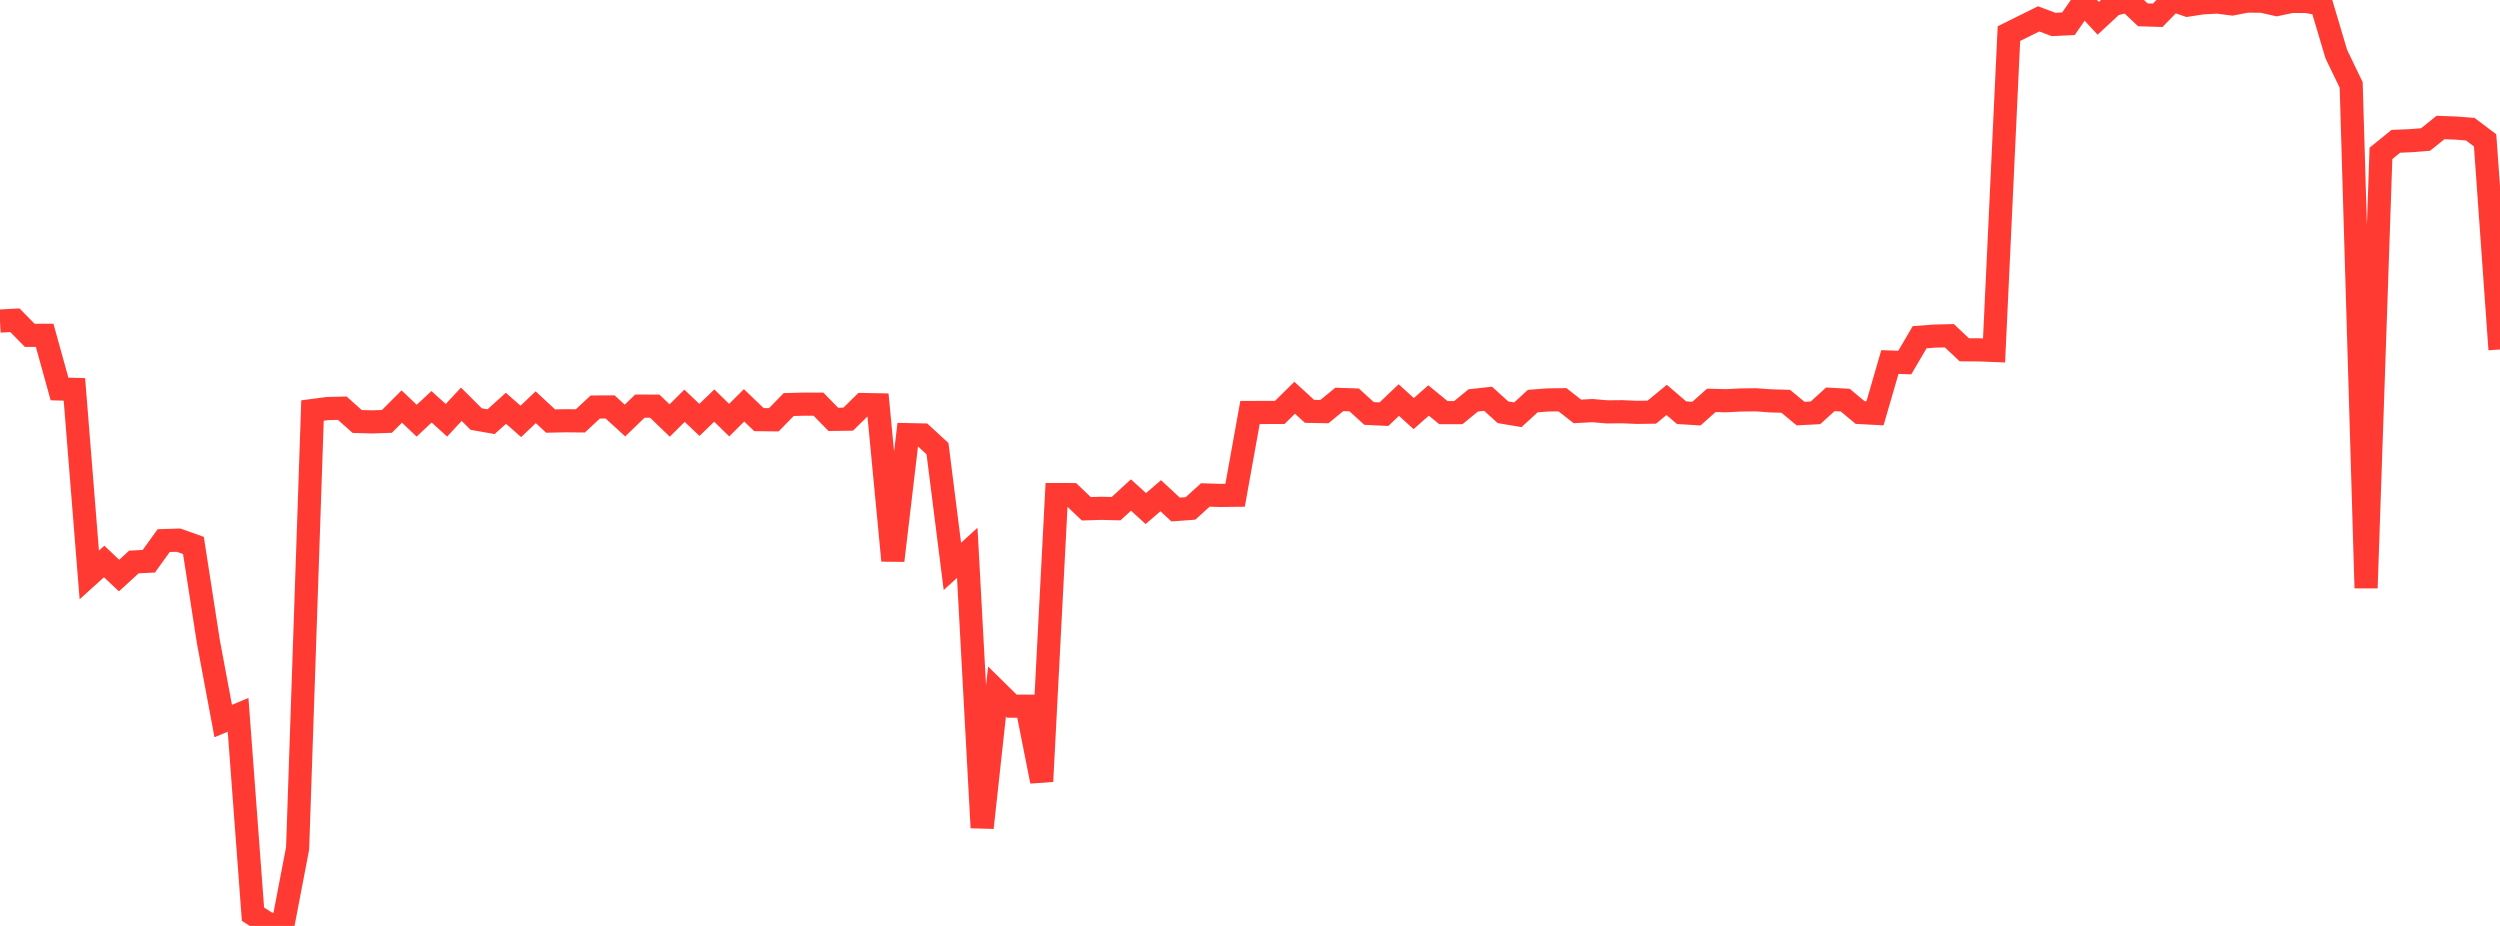 <?xml version="1.0" standalone="no"?>
<!DOCTYPE svg PUBLIC "-//W3C//DTD SVG 1.1//EN" "http://www.w3.org/Graphics/SVG/1.1/DTD/svg11.dtd">

<svg width="135" height="50" viewBox="0 0 135 50" preserveAspectRatio="none" 
  xmlns="http://www.w3.org/2000/svg"
  xmlns:xlink="http://www.w3.org/1999/xlink">


<polyline points="0.0, 17.337 0.804, 17.293 1.607, 18.109 2.411, 18.108 3.214, 21.004 4.018, 21.027 4.821, 31.046 5.625, 30.319 6.429, 31.08 7.232, 30.347 8.036, 30.307 8.839, 29.193 9.643, 29.168 10.446, 29.455 11.25, 34.64 12.054, 38.936 12.857, 38.6 13.661, 49.366 14.464, 49.876 15.268, 50.0 16.071, 45.811 16.875, 22.168 17.679, 22.063 18.482, 22.041 19.286, 22.759 20.089, 22.782 20.893, 22.755 21.696, 21.953 22.5, 22.717 23.304, 21.966 24.107, 22.697 24.911, 21.829 25.714, 22.629 26.518, 22.771 27.321, 22.047 28.125, 22.755 28.929, 21.99 29.732, 22.737 30.536, 22.721 31.339, 22.728 32.143, 21.979 32.946, 21.975 33.75, 22.709 34.554, 21.931 35.357, 21.932 36.161, 22.707 36.964, 21.911 37.768, 22.675 38.571, 21.9 39.375, 22.688 40.179, 21.888 40.982, 22.66 41.786, 22.669 42.589, 21.846 43.393, 21.824 44.196, 21.824 45.0, 22.646 45.804, 22.635 46.607, 21.844 47.411, 21.859 48.214, 30.27 49.018, 23.471 49.821, 23.487 50.625, 24.229 51.429, 30.586 52.232, 29.851 53.036, 44.695 53.839, 37.343 54.643, 38.134 55.446, 38.135 56.25, 42.193 57.054, 26.707 57.857, 26.709 58.661, 27.474 59.464, 27.449 60.268, 27.468 61.071, 26.731 61.875, 27.463 62.679, 26.768 63.482, 27.514 64.286, 27.455 65.089, 26.728 65.893, 26.753 66.696, 26.744 67.5, 22.274 68.304, 22.273 69.107, 22.271 69.911, 21.478 70.714, 22.212 71.518, 22.227 72.321, 21.569 73.125, 21.595 73.929, 22.327 74.732, 22.366 75.536, 21.603 76.339, 22.334 77.143, 21.626 77.946, 22.283 78.75, 22.281 79.554, 21.622 80.357, 21.534 81.161, 22.262 81.964, 22.398 82.768, 21.659 83.571, 21.597 84.375, 21.586 85.179, 22.217 85.982, 22.173 86.786, 22.241 87.589, 22.233 88.393, 22.267 89.196, 22.257 90.0, 21.595 90.804, 22.285 91.607, 22.336 92.411, 21.62 93.214, 21.639 94.018, 21.598 94.821, 21.589 95.625, 21.647 96.429, 21.669 97.232, 22.334 98.036, 22.292 98.839, 21.563 99.643, 21.607 100.446, 22.276 101.25, 22.319 102.054, 19.55 102.857, 19.578 103.661, 18.21 104.464, 18.149 105.268, 18.131 106.071, 18.888 106.875, 18.893 107.679, 18.924 108.482, 1.815 109.286, 1.416 110.089, 1.019 110.893, 1.321 111.696, 1.283 112.5, 0.121 113.304, 0.989 114.107, 0.245 114.911, 0.043 115.714, 0.8 116.518, 0.825 117.321, 0.0 118.125, 0.278 118.929, 0.154 119.732, 0.111 120.536, 0.213 121.339, 0.058 122.143, 0.064 122.946, 0.245 123.75, 0.075 124.554, 0.079 125.357, 0.224 126.161, 2.923 126.964, 4.587 127.768, 31.753 128.571, 8.283 129.375, 7.63 130.179, 7.597 130.982, 7.533 131.786, 6.885 132.589, 6.914 133.393, 6.975 134.196, 7.579 135.0, 18.872" fill="none" stroke="#ff3a33" stroke-width="1.25"/>

</svg>